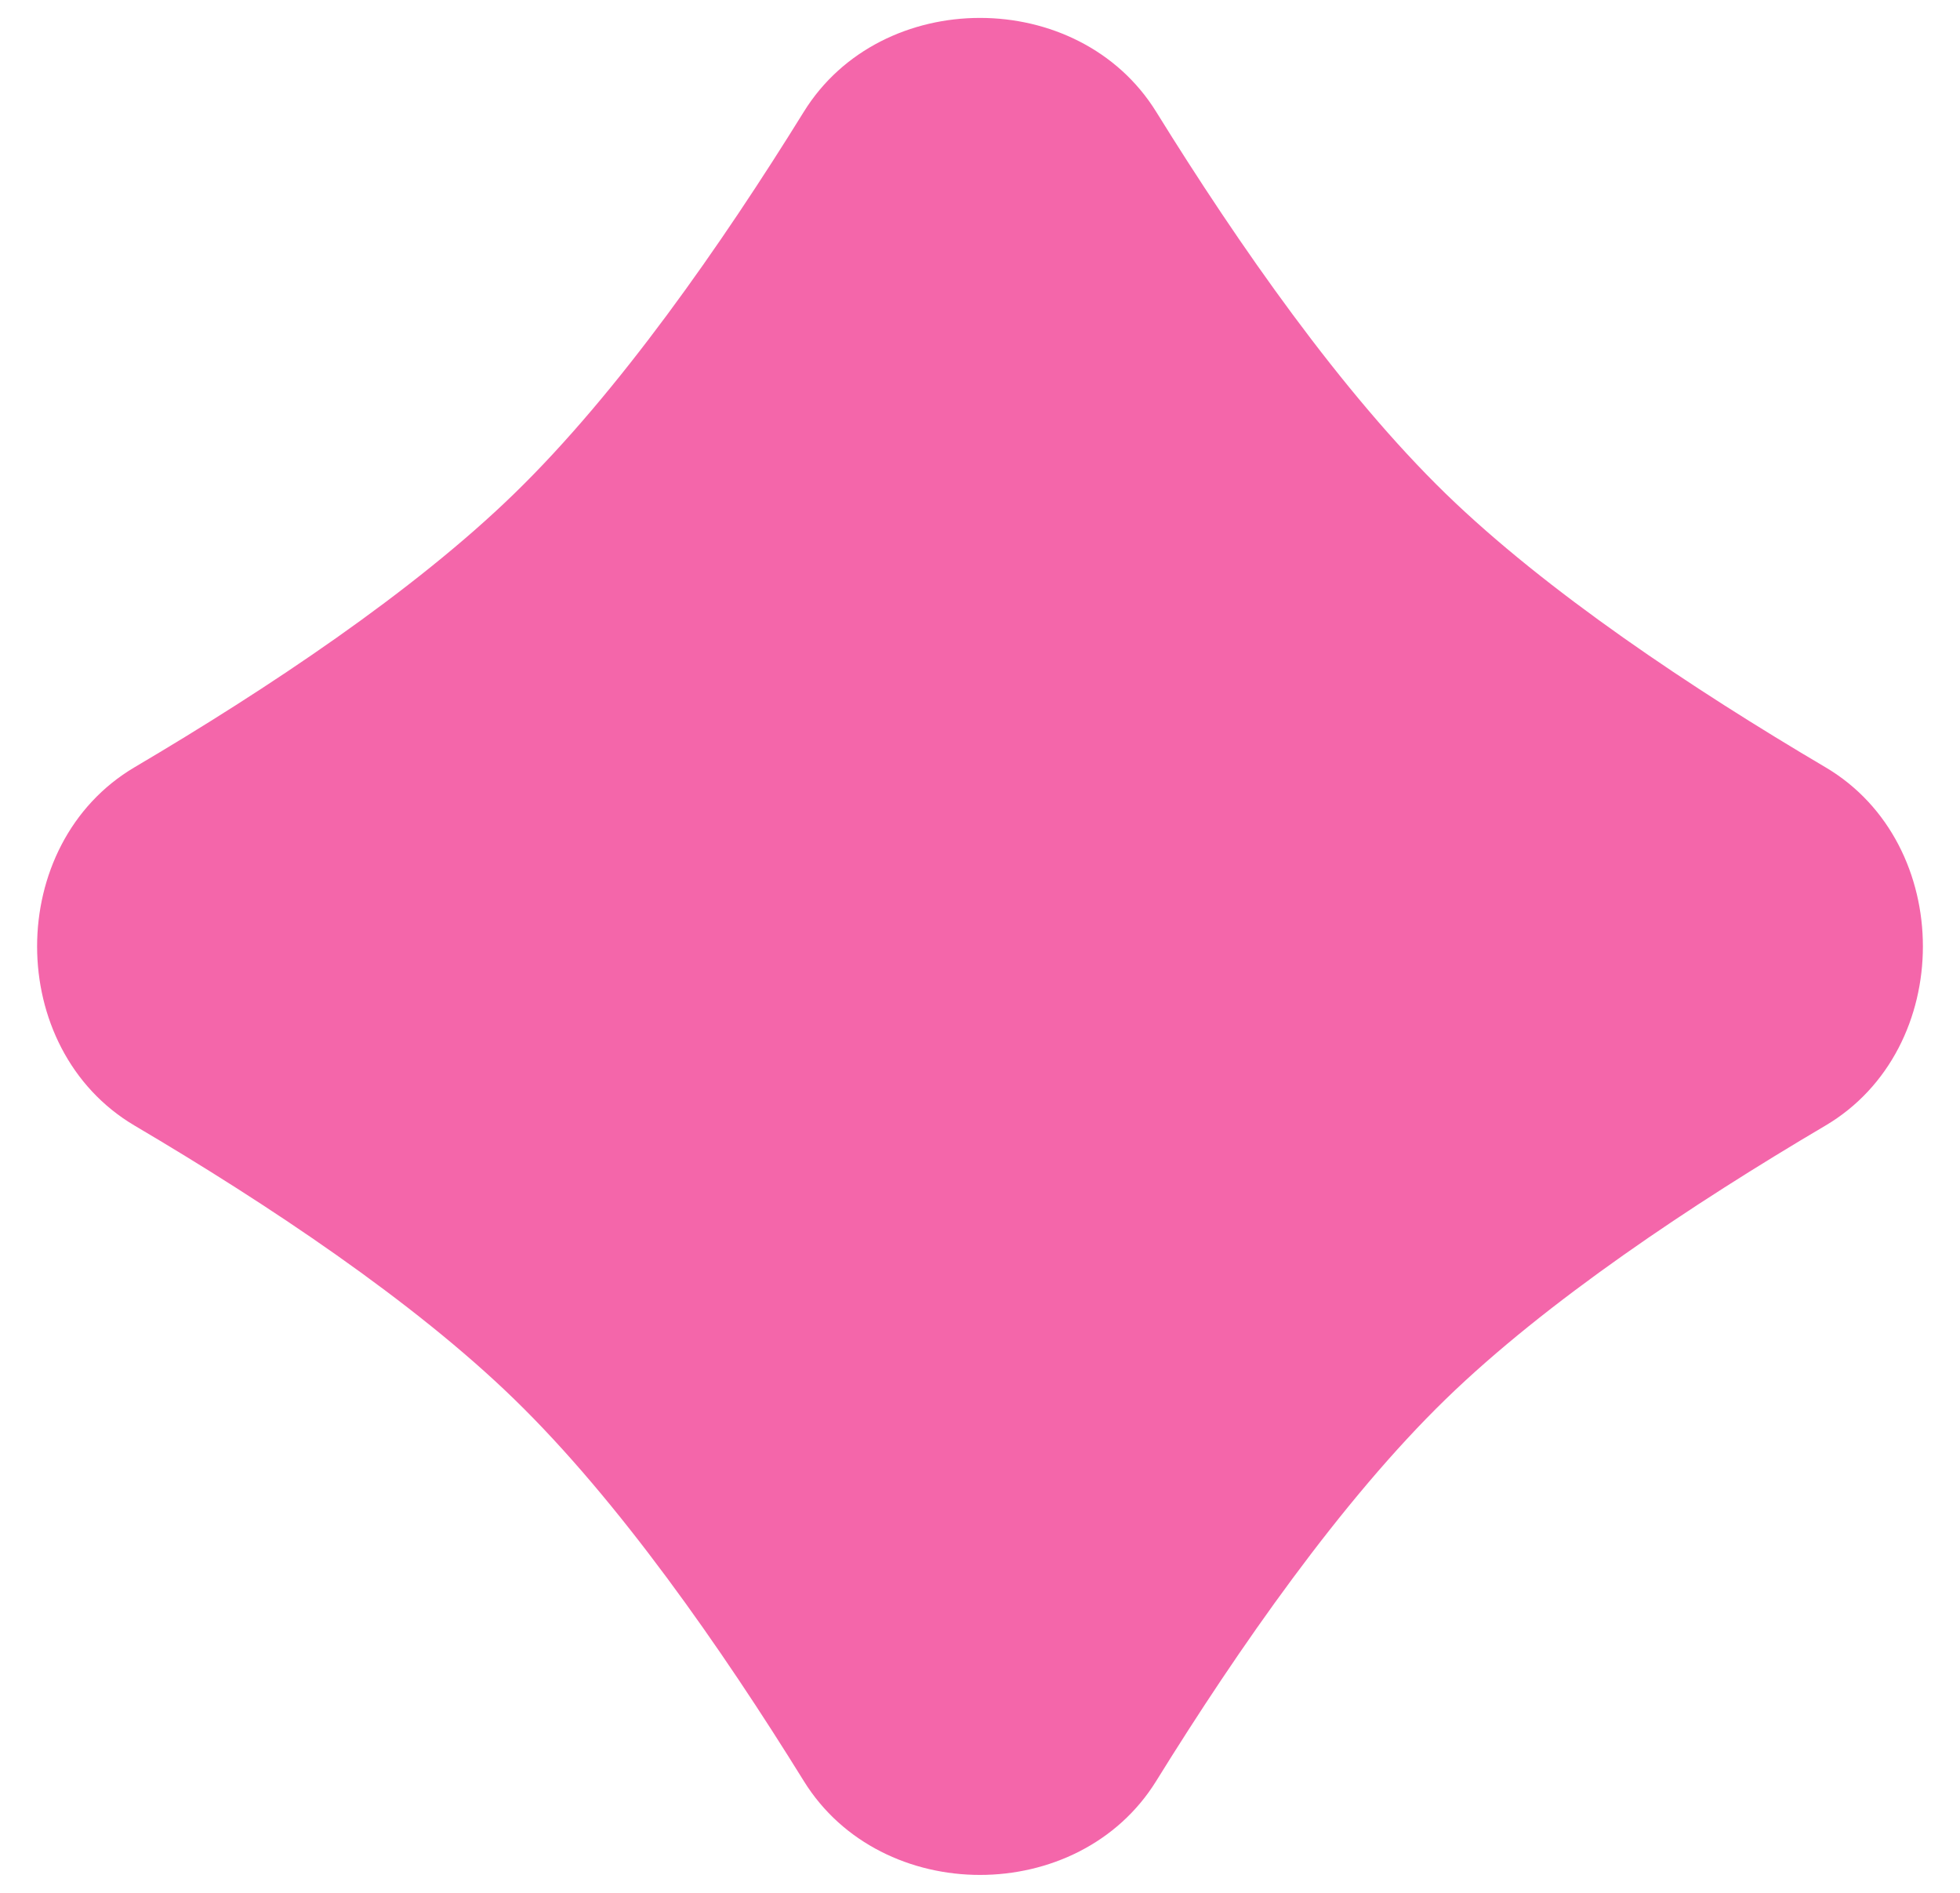 <?xml version="1.0" encoding="UTF-8"?> <svg xmlns="http://www.w3.org/2000/svg" width="29" height="28" viewBox="0 0 29 28" fill="none"><path d="M11.893 1.654C13.04 -0.198 15.96 -0.198 17.107 1.654C18.328 3.625 19.851 5.807 21.392 7.304C22.883 8.752 25.033 10.184 27.008 11.349C28.932 12.484 28.932 15.516 27.008 16.651C25.033 17.816 22.883 19.248 21.392 20.696C19.851 22.193 18.328 24.375 17.107 26.346C15.96 28.198 13.04 28.198 11.893 26.346C10.672 24.375 9.149 22.193 7.607 20.696C6.117 19.248 3.967 17.816 1.992 16.651C0.068 15.516 0.068 12.484 1.992 11.349C3.967 10.184 6.117 8.752 7.607 7.304C9.149 5.807 10.672 3.625 11.893 1.654Z" fill="#F466AA"></path></svg> 